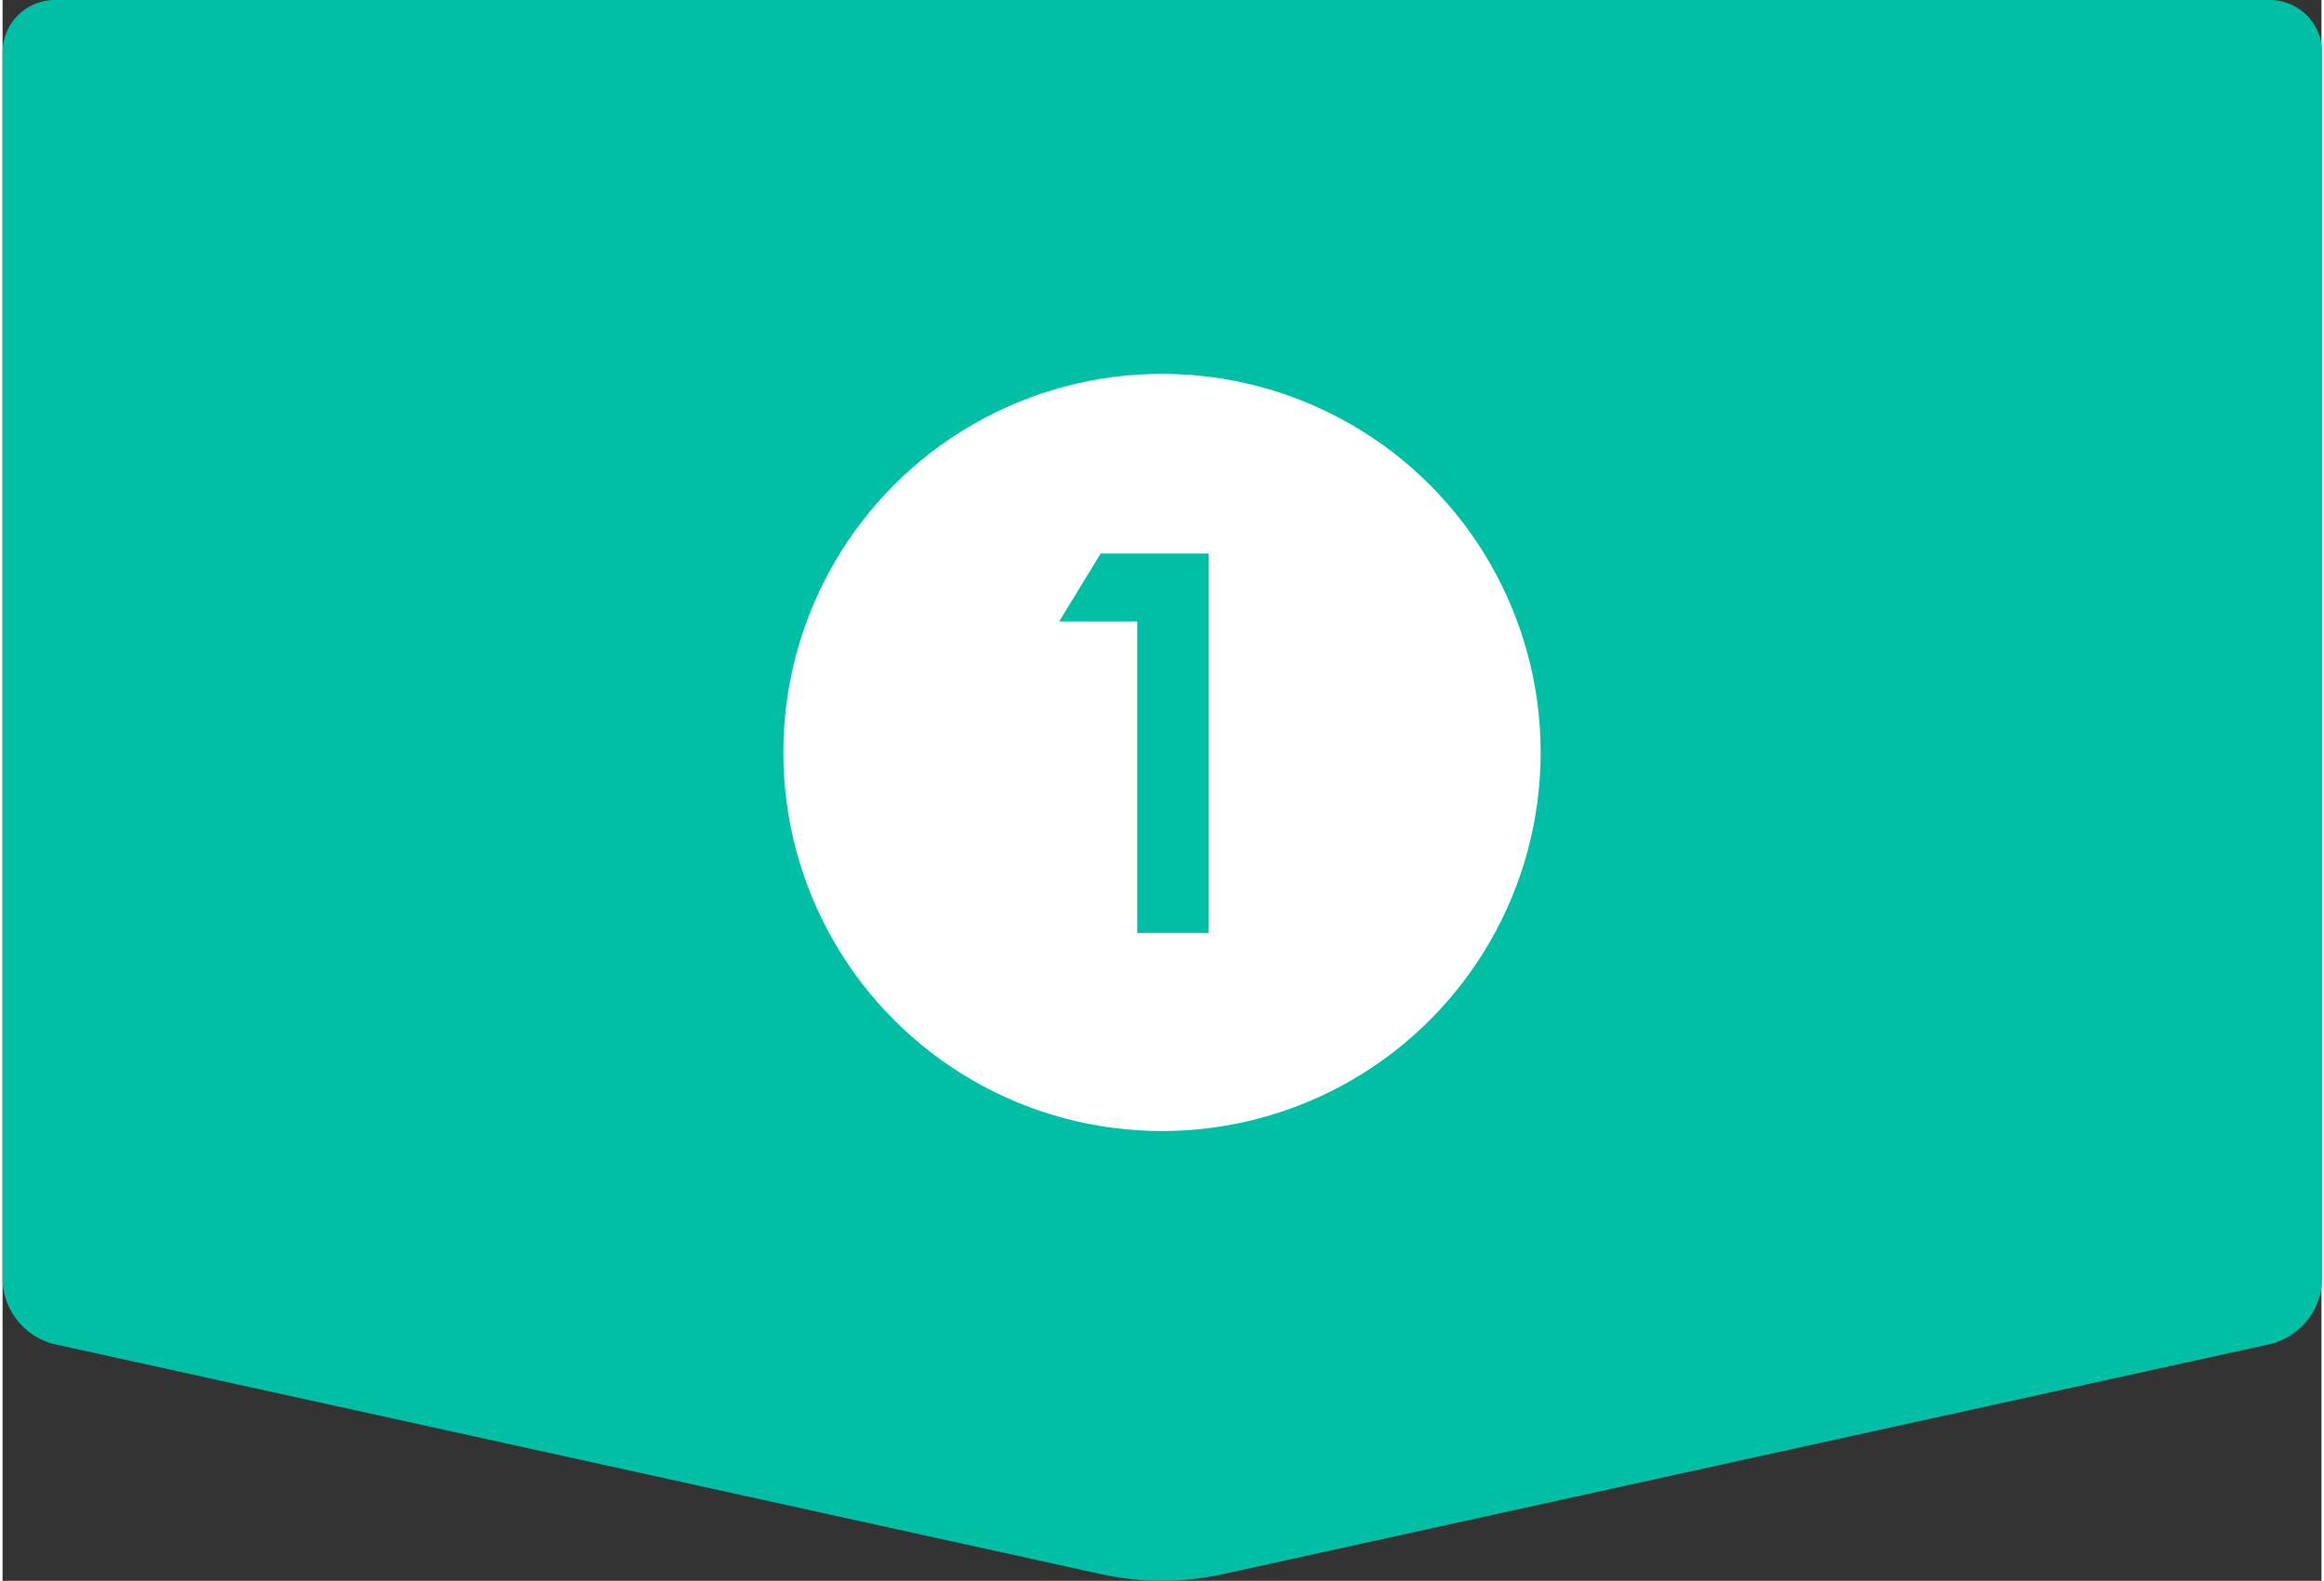 <svg id="レイヤー_1" data-name="レイヤー 1" xmlns="http://www.w3.org/2000/svg" viewBox="0 0 122.48 83.51" width="122" height="83"><rect x="0" y="0" width="122.48" height="83.51" fill="#333333" stroke="none"/><defs><style type="text/css">.cls-1{fill:#00bfa5;}.cls-2{fill:#fff;}</style></defs><title>img-flow_01</title><path class="cls-1" d="M2.7,71A3.61,3.61,0,0,1,0,67.61V2.76A2.77,2.77,0,0,1,2.76,0h117a2.77,2.77,0,0,1,2.76,2.76V67.61A3.61,3.61,0,0,1,119.79,71L64.4,83.17a15,15,0,0,1-6.32,0Z"/><circle class="cls-2" cx="61.24" cy="39.75" r="20"/><path class="cls-1" d="M58,29.24h5.71V49.29H59.93V32.83H55.81Z"/></svg>